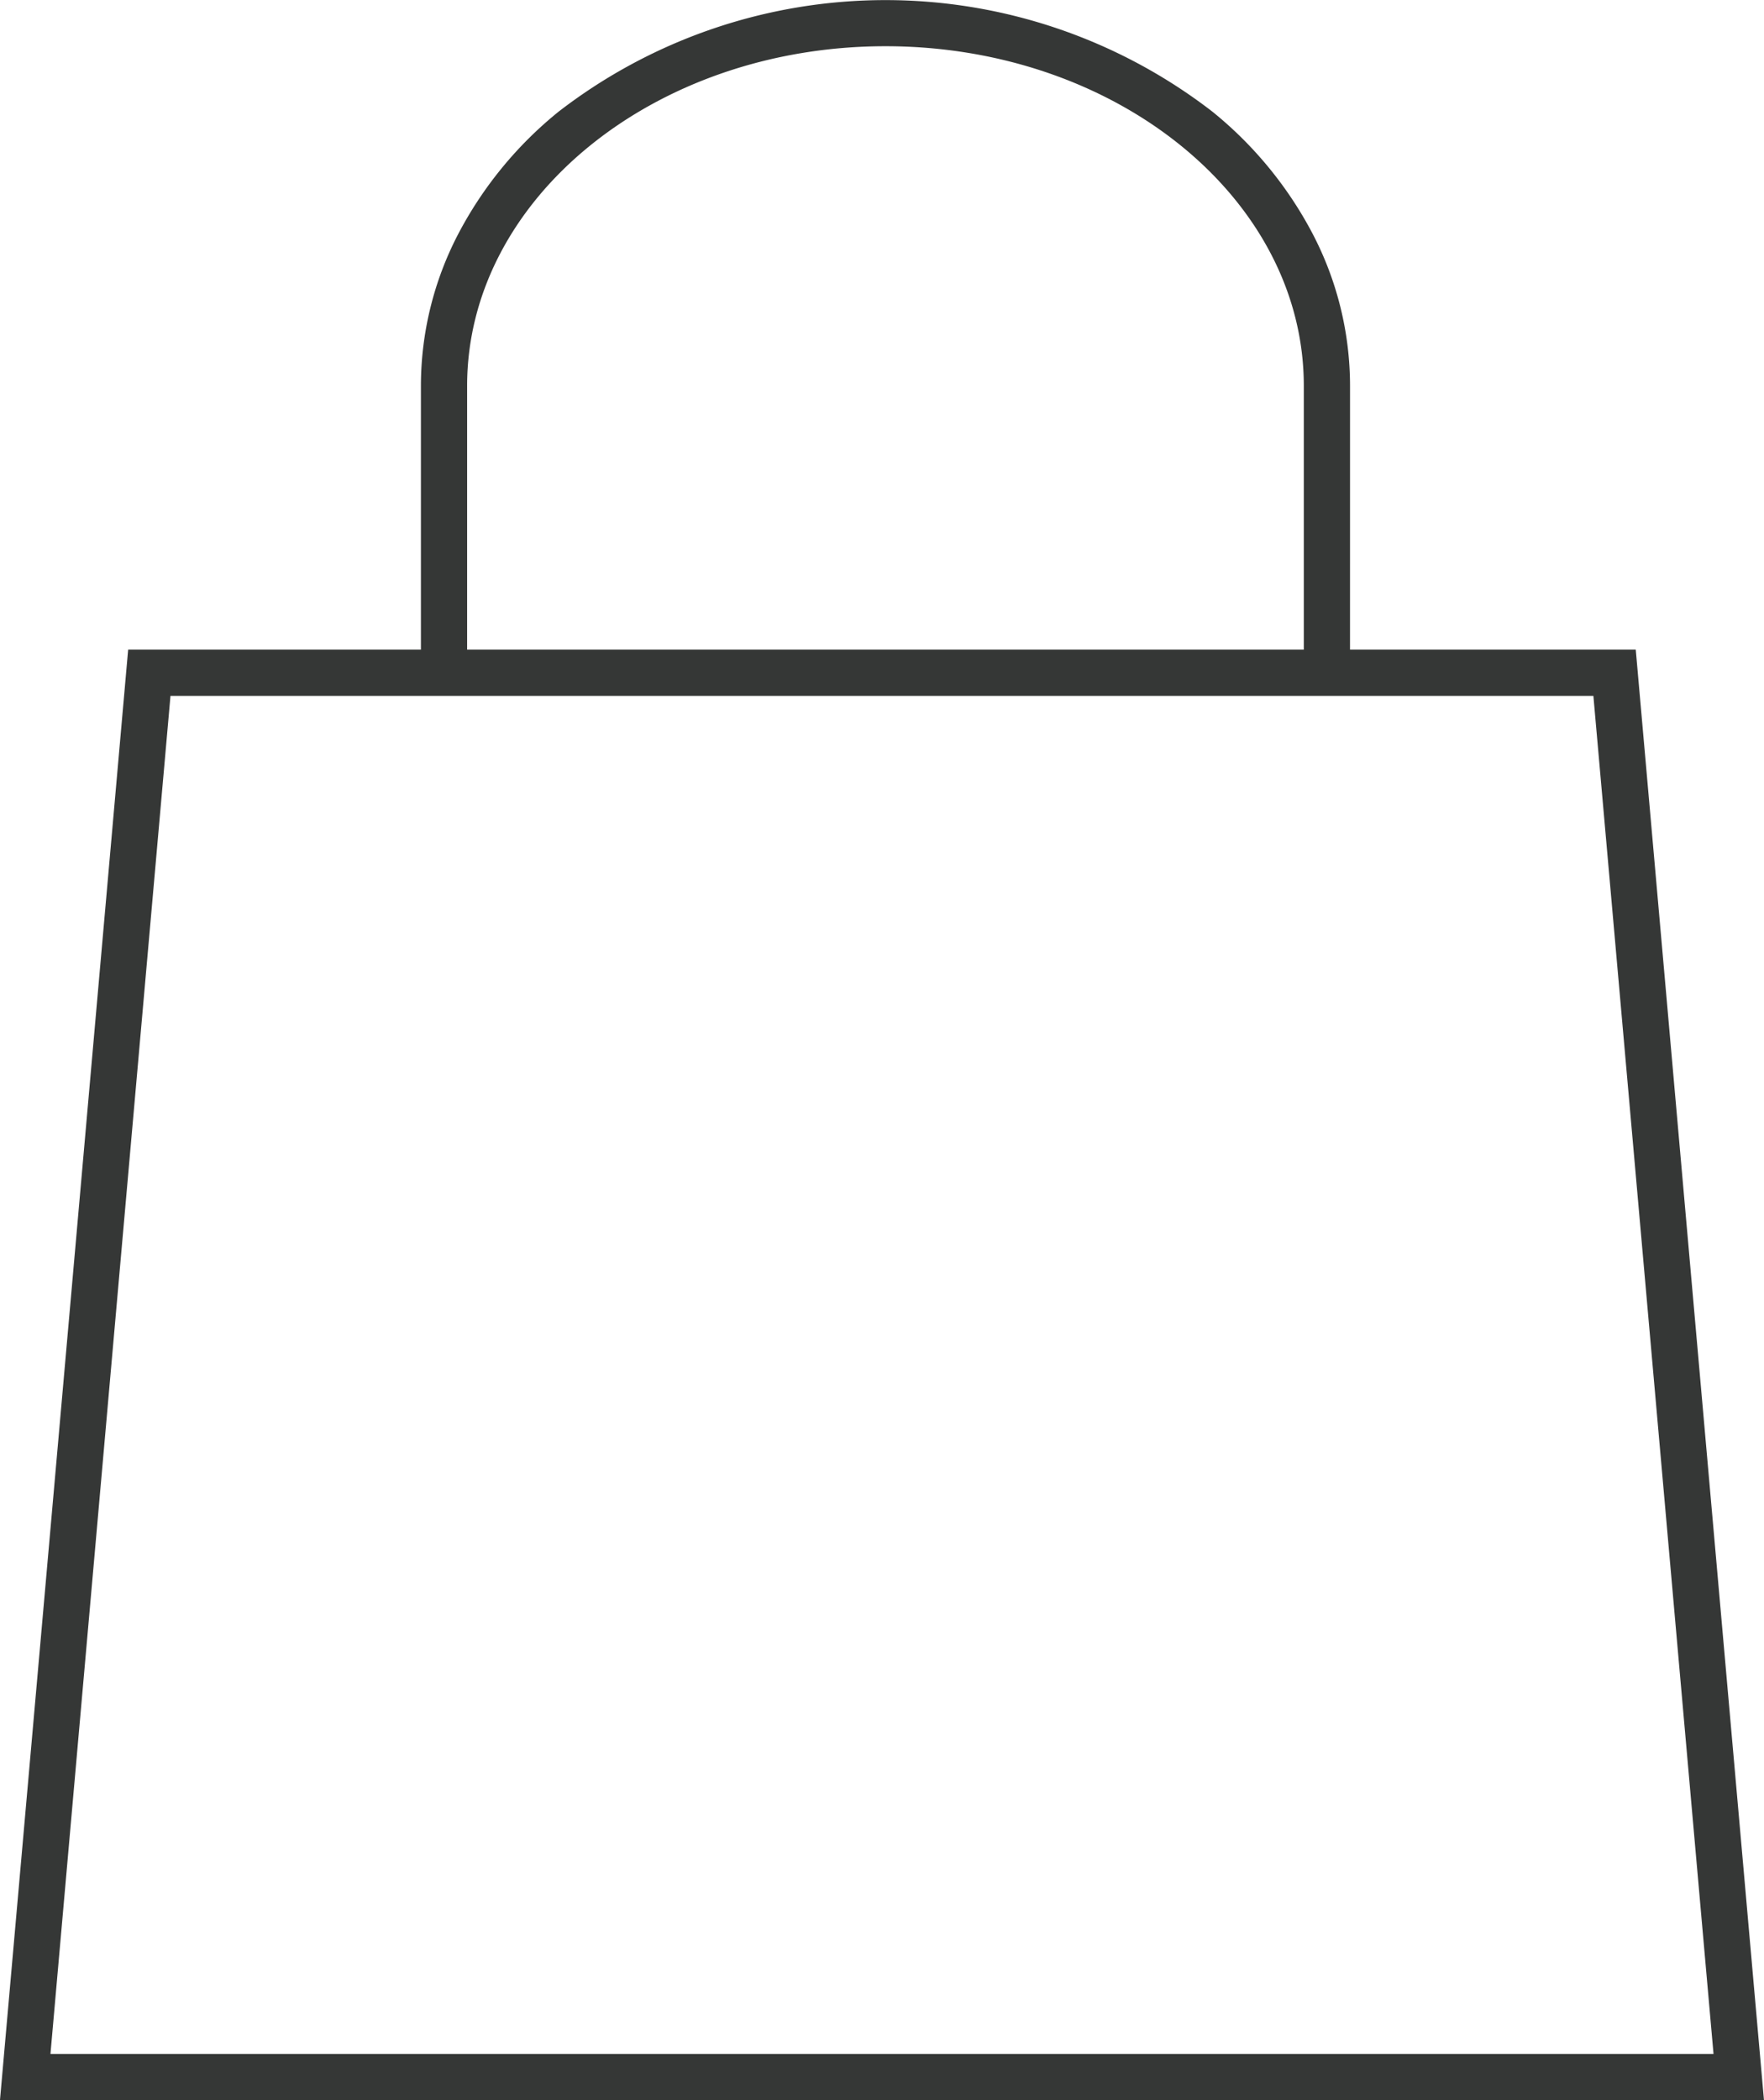 <svg xmlns="http://www.w3.org/2000/svg" width="76.353" height="90.867" viewBox="0 0 76.353 90.867"><g transform="translate(1.092 1)"><path d="M218.305,135.265H141.952L147.5,72.507h65.255Zm-74.168-2h71.984l-5.2-58.758H149.332Z" transform="translate(-143.045 -45.398)" fill="#353736"/><path d="M189.778,93.062h-2V80.647c0-8.1-8.123-14.695-18.106-14.695s-18.109,6.592-18.109,14.695V93.062h-2V80.647a14.221,14.221,0,0,1,1.613-6.567,16.865,16.865,0,0,1,4.35-5.3,23.154,23.154,0,0,1,28.292,0,16.863,16.863,0,0,1,4.349,5.3,14.224,14.224,0,0,1,1.612,6.567Z" transform="translate(-132.436 -64.952)" fill="#353736"/></g></svg>
